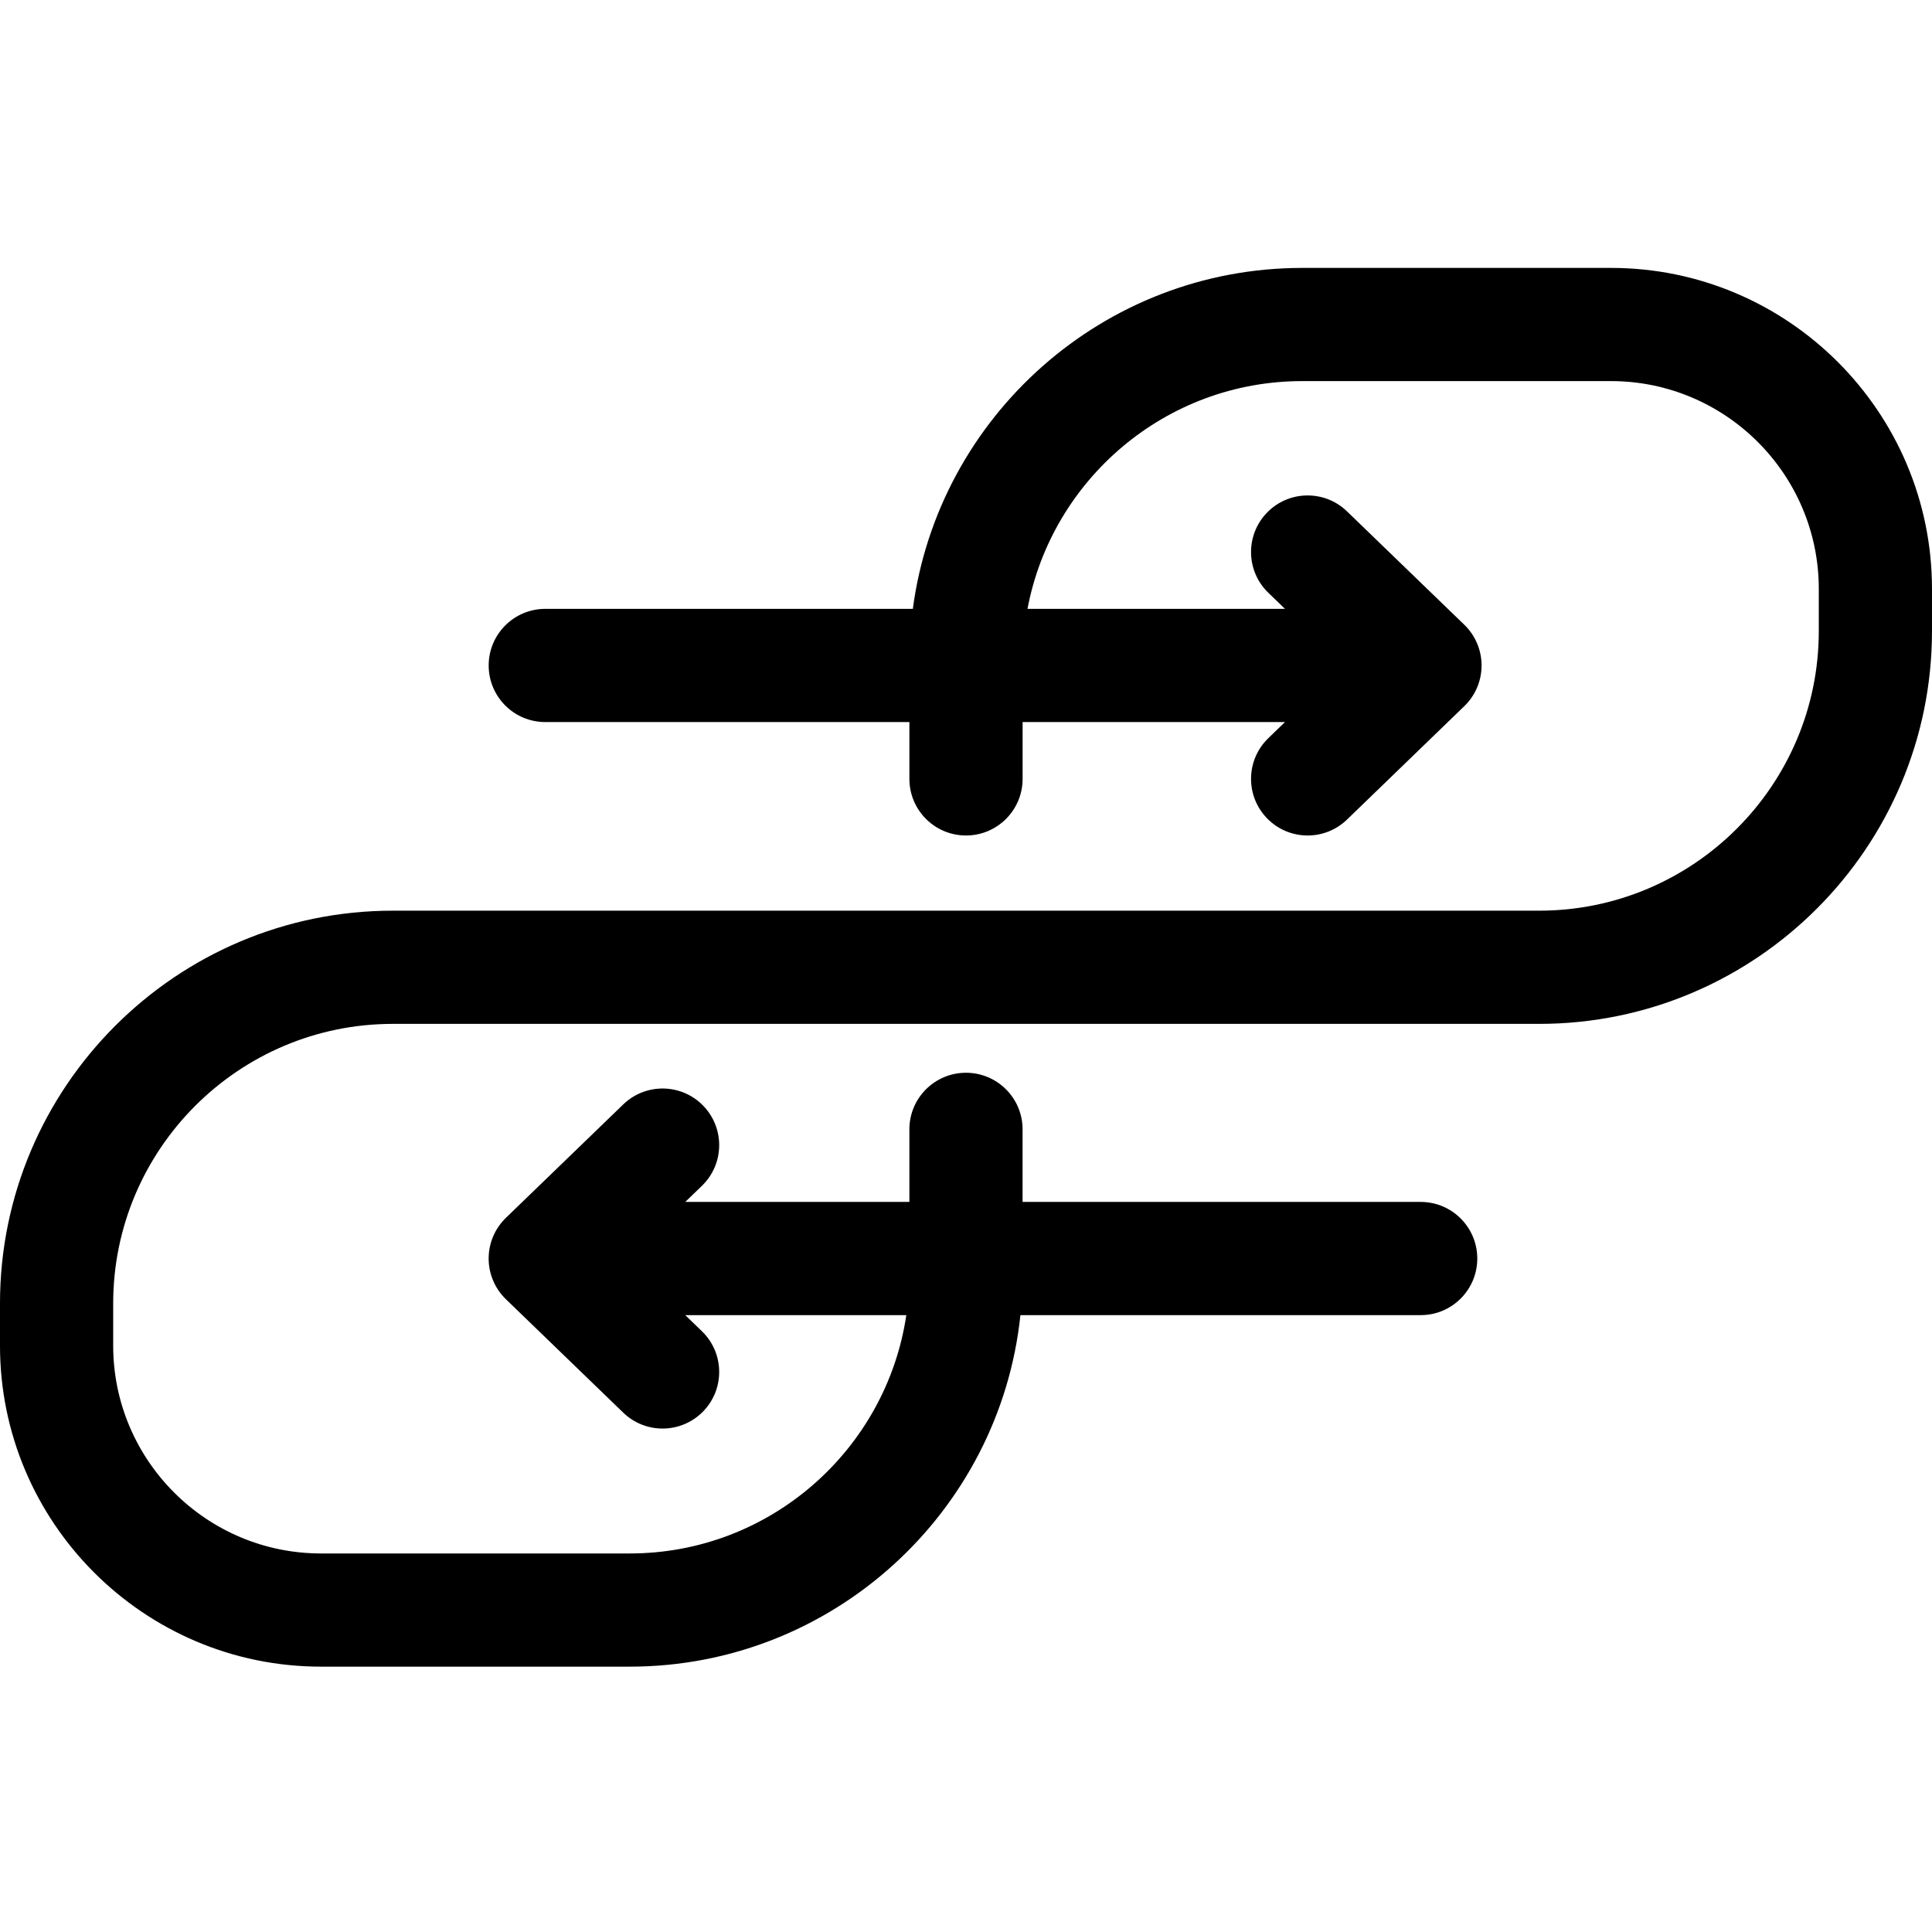 <svg height="512pt" viewBox="0 -71 512 512" width="512pt" xmlns="http://www.w3.org/2000/svg"><path d="m426.93 0h-81.828c-52.742 0-96.445 39.43-103.191 90.355h-97.406c-8.281 0-15 6.719-15 15 0 8.285 6.719 15 15 15h96.496v15.059c0 8.285 6.715 15 15 15s15-6.715 15-15v-15.059h69.535l-4.422 4.273c-5.953 5.758-6.117 15.254-.355 21.211 2.941 3.043 6.859 4.574 10.785 4.574 3.754 0 7.512-1.402 10.426-4.215l31.09-30.059c2.926-2.824 4.574-6.719 4.574-10.785 0-4.066-1.648-7.957-4.574-10.785l-31.09-30.055c-5.961-5.758-15.453-5.602-21.211.355-5.762 5.957-5.598 15.453.355 21.215l4.422 4.27h-68.238c6.465-34.312 36.641-60.359 72.805-60.359h81.824c30.367 0 55.074 24.707 55.074 55.074v11.168c0 40.859-33.242 74.102-74.102 74.102h-303.797c-57.402 0-104.102 46.699-104.102 104.102v11.168c0 46.906 38.164 85.07 85.07 85.07h81.828c53.707 0 98.039-40.879 103.527-93.156h106.074c8.285 0 15-6.715 15-15 0-8.285-6.715-15-15-15h-105.5v-19.23c0-8.285-6.715-15-15-15s-15 6.715-15 15v19.23h-59.395l4.418-4.27c5.957-5.758 6.117-15.254.359-21.211-5.758-5.957-15.254-6.117-21.211-.359l-31.094 30.055c-2.922 2.828-4.574 6.723-4.574 10.785 0 4.066 1.652 7.961 4.574 10.785l31.094 30.059c2.914 2.812 6.668 4.215 10.422 4.215 3.926 0 7.844-1.531 10.789-4.574 5.758-5.957 5.598-15.453-.359-21.211l-4.418-4.27h58.582c-5.309 35.688-36.148 63.156-73.289 63.156h-81.828c-30.367-.004-55.07-24.707-55.07-55.074v-11.168c0-40.859 33.242-74.102 74.102-74.102h303.797c57.402 0 104.102-46.699 104.102-104.102v-11.168c0-46.906-38.164-85.07-85.07-85.07zm0 0"/></svg>